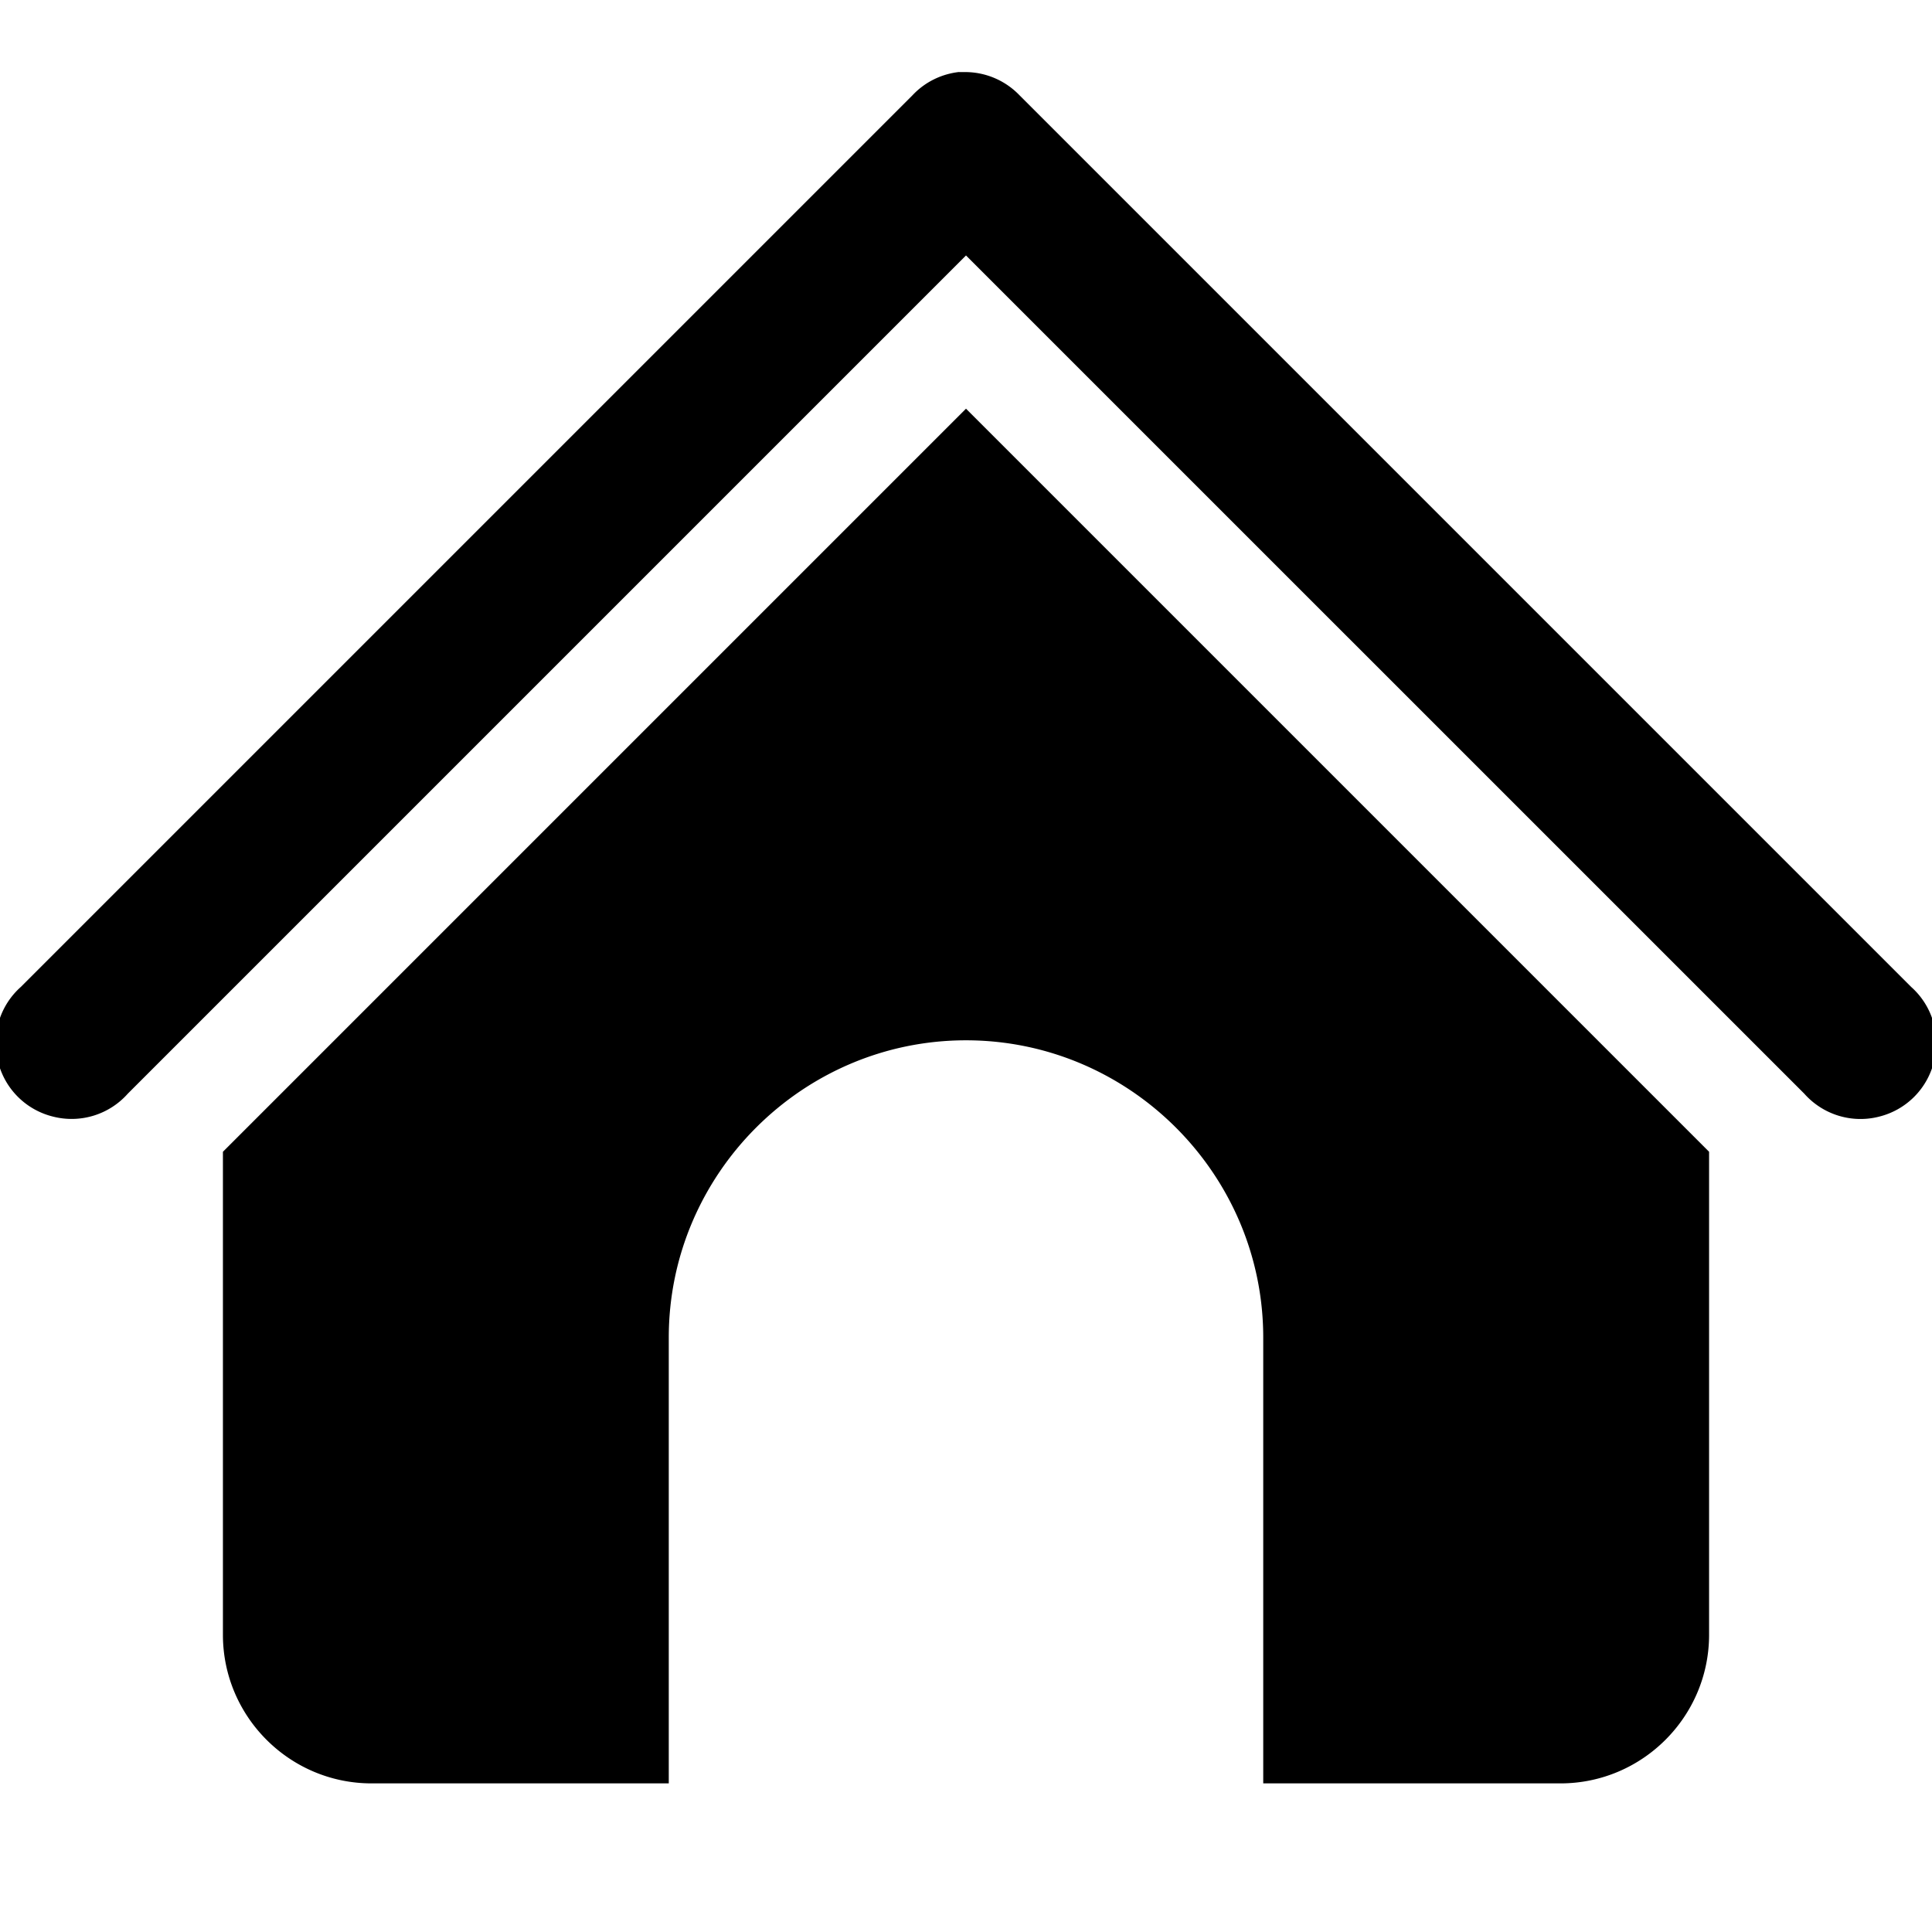 <svg xmlns="http://www.w3.org/2000/svg" viewBox="0 0 26 26"><path d="M12.906.969c-.238.027-.46.136-.625.312l-12 12a1.01 1.01 0 0 0-.308 1.004c.09.367.375.652.742.742a1.01 1.01 0 0 0 1.004-.308L13 3.438l11.281 11.28c.25.282.637.403 1.004.31a1.01 1.01 0 0 0 .742-.743 1.01 1.01 0 0 0-.308-1.004l-12-12A1.015 1.015 0 0 0 13 .97h-.094zM13 5.5l-10 10V22c0 1.102.898 2 2 2h4v-6c0-2.2 1.8-4 4-4s4 1.8 4 4v6h4c1.102 0 2-.898 2-2v-6.5z"/></svg>